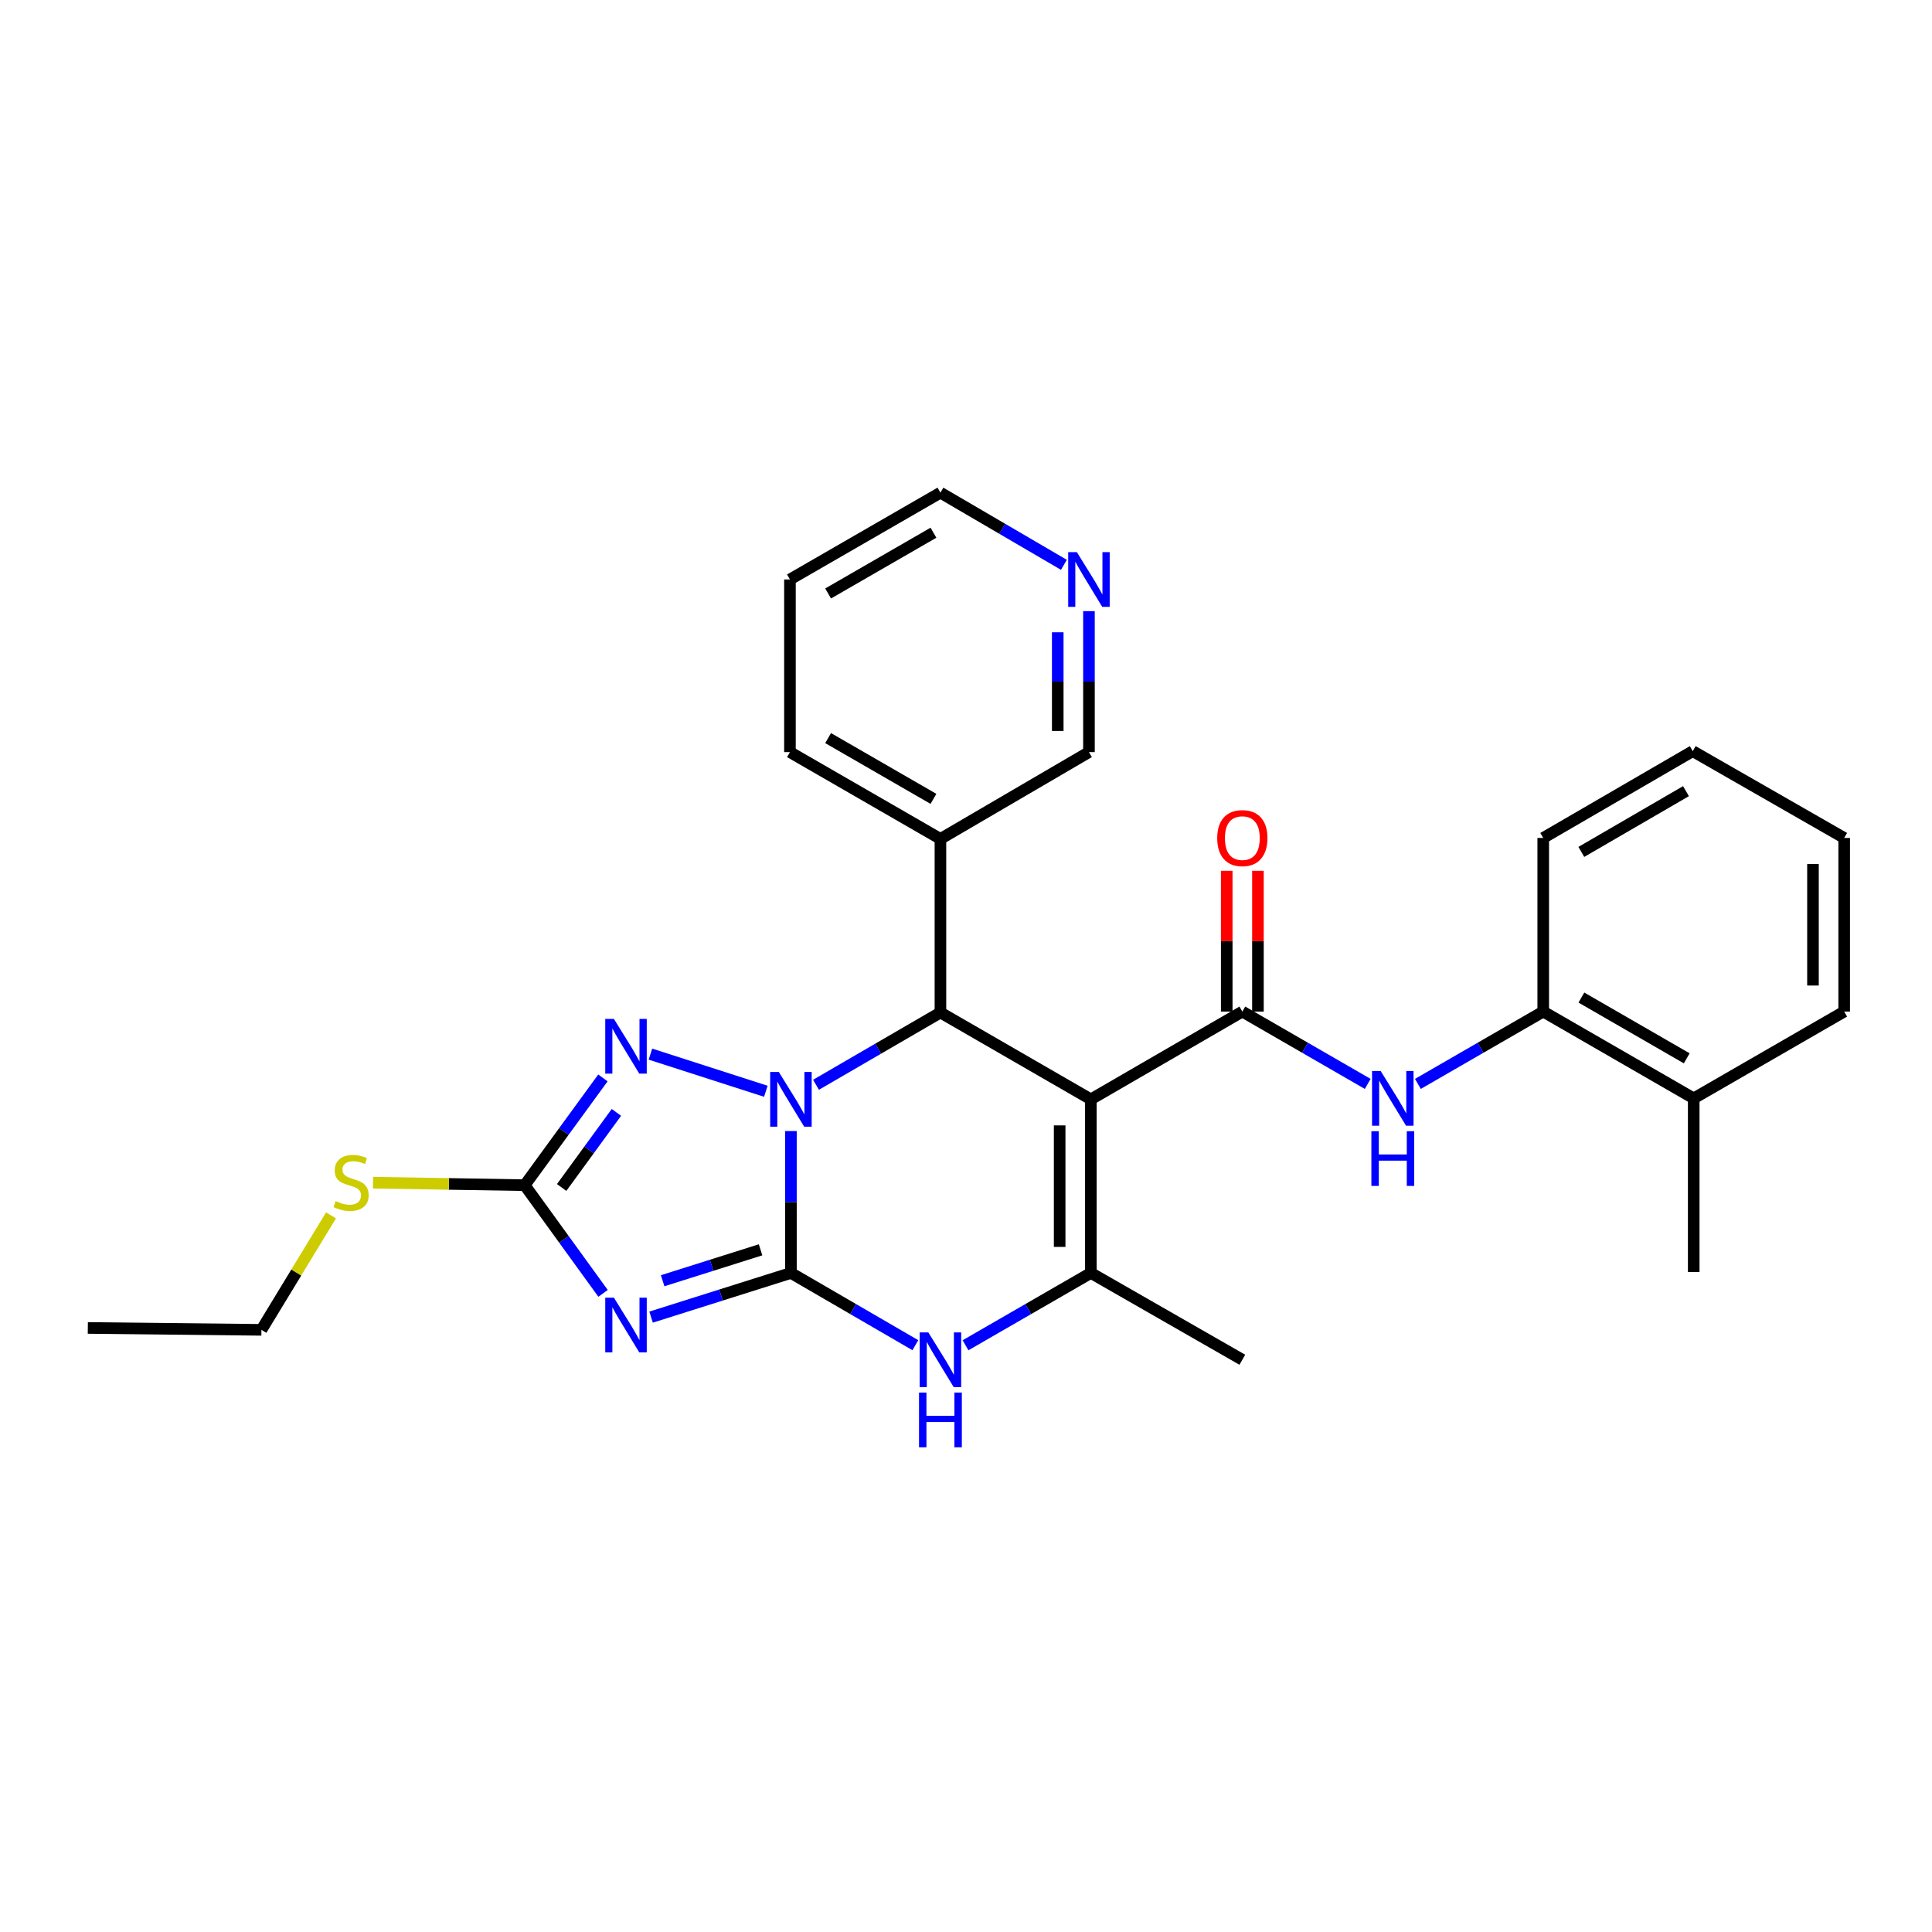 <?xml version='1.0' encoding='iso-8859-1'?>
<svg version='1.1' baseProfile='full'
              xmlns='http://www.w3.org/2000/svg'
                      xmlns:rdkit='http://www.rdkit.org/xml'
                      xmlns:xlink='http://www.w3.org/1999/xlink'
                  xml:space='preserve'
width='1000px' height='1000px' viewBox='0 0 1000 1000'>
<!-- END OF HEADER -->
<rect style='opacity:1.0;fill:#FFFFFF;stroke:none' width='1000' height='1000' x='0' y='0'> </rect>
<path class='bond-0' d='M 409.385,658.874 L 409.385,622.151' style='fill:none;fill-rule:evenodd;stroke:#000000;stroke-width:6px;stroke-linecap:butt;stroke-linejoin:miter;stroke-opacity:1' />
<path class='bond-0' d='M 409.385,622.151 L 409.385,585.429' style='fill:none;fill-rule:evenodd;stroke:#0000FF;stroke-width:6px;stroke-linecap:butt;stroke-linejoin:miter;stroke-opacity:1' />
<path class='bond-2' d='M 409.385,658.874 L 373.192,670.307' style='fill:none;fill-rule:evenodd;stroke:#000000;stroke-width:6px;stroke-linecap:butt;stroke-linejoin:miter;stroke-opacity:1' />
<path class='bond-2' d='M 373.192,670.307 L 336.998,681.74' style='fill:none;fill-rule:evenodd;stroke:#0000FF;stroke-width:6px;stroke-linecap:butt;stroke-linejoin:miter;stroke-opacity:1' />
<path class='bond-2' d='M 393.662,646.902 L 368.326,654.905' style='fill:none;fill-rule:evenodd;stroke:#000000;stroke-width:6px;stroke-linecap:butt;stroke-linejoin:miter;stroke-opacity:1' />
<path class='bond-2' d='M 368.326,654.905 L 342.991,662.908' style='fill:none;fill-rule:evenodd;stroke:#0000FF;stroke-width:6px;stroke-linecap:butt;stroke-linejoin:miter;stroke-opacity:1' />
<path class='bond-7' d='M 409.385,658.874 L 441.586,677.572' style='fill:none;fill-rule:evenodd;stroke:#000000;stroke-width:6px;stroke-linecap:butt;stroke-linejoin:miter;stroke-opacity:1' />
<path class='bond-7' d='M 441.586,677.572 L 473.787,696.27' style='fill:none;fill-rule:evenodd;stroke:#0000FF;stroke-width:6px;stroke-linecap:butt;stroke-linejoin:miter;stroke-opacity:1' />
<path class='bond-3' d='M 422.362,561.484 L 454.563,542.779' style='fill:none;fill-rule:evenodd;stroke:#0000FF;stroke-width:6px;stroke-linecap:butt;stroke-linejoin:miter;stroke-opacity:1' />
<path class='bond-3' d='M 454.563,542.779 L 486.764,524.074' style='fill:none;fill-rule:evenodd;stroke:#000000;stroke-width:6px;stroke-linecap:butt;stroke-linejoin:miter;stroke-opacity:1' />
<path class='bond-4' d='M 396.403,564.844 L 336.661,545.614' style='fill:none;fill-rule:evenodd;stroke:#0000FF;stroke-width:6px;stroke-linecap:butt;stroke-linejoin:miter;stroke-opacity:1' />
<path class='bond-1' d='M 564.627,569.022 L 564.627,658.874' style='fill:none;fill-rule:evenodd;stroke:#000000;stroke-width:6px;stroke-linecap:butt;stroke-linejoin:miter;stroke-opacity:1' />
<path class='bond-1' d='M 548.475,582.5 L 548.475,645.397' style='fill:none;fill-rule:evenodd;stroke:#000000;stroke-width:6px;stroke-linecap:butt;stroke-linejoin:miter;stroke-opacity:1' />
<path class='bond-5' d='M 564.627,569.022 L 643.029,523.589' style='fill:none;fill-rule:evenodd;stroke:#000000;stroke-width:6px;stroke-linecap:butt;stroke-linejoin:miter;stroke-opacity:1' />
<path class='bond-29' d='M 564.627,569.022 L 486.764,524.074' style='fill:none;fill-rule:evenodd;stroke:#000000;stroke-width:6px;stroke-linecap:butt;stroke-linejoin:miter;stroke-opacity:1' />
<path class='bond-8' d='M 312.145,669.445 L 291.866,641.448' style='fill:none;fill-rule:evenodd;stroke:#0000FF;stroke-width:6px;stroke-linecap:butt;stroke-linejoin:miter;stroke-opacity:1' />
<path class='bond-8' d='M 291.866,641.448 L 271.588,613.45' style='fill:none;fill-rule:evenodd;stroke:#000000;stroke-width:6px;stroke-linecap:butt;stroke-linejoin:miter;stroke-opacity:1' />
<path class='bond-10' d='M 486.764,524.074 L 486.764,434.222' style='fill:none;fill-rule:evenodd;stroke:#000000;stroke-width:6px;stroke-linecap:butt;stroke-linejoin:miter;stroke-opacity:1' />
<path class='bond-28' d='M 312.072,557.93 L 291.83,585.69' style='fill:none;fill-rule:evenodd;stroke:#0000FF;stroke-width:6px;stroke-linecap:butt;stroke-linejoin:miter;stroke-opacity:1' />
<path class='bond-28' d='M 291.83,585.69 L 271.588,613.45' style='fill:none;fill-rule:evenodd;stroke:#000000;stroke-width:6px;stroke-linecap:butt;stroke-linejoin:miter;stroke-opacity:1' />
<path class='bond-28' d='M 319.051,575.775 L 304.881,595.207' style='fill:none;fill-rule:evenodd;stroke:#0000FF;stroke-width:6px;stroke-linecap:butt;stroke-linejoin:miter;stroke-opacity:1' />
<path class='bond-28' d='M 304.881,595.207 L 290.711,614.639' style='fill:none;fill-rule:evenodd;stroke:#000000;stroke-width:6px;stroke-linecap:butt;stroke-linejoin:miter;stroke-opacity:1' />
<path class='bond-9' d='M 643.029,523.589 L 675.476,542.308' style='fill:none;fill-rule:evenodd;stroke:#000000;stroke-width:6px;stroke-linecap:butt;stroke-linejoin:miter;stroke-opacity:1' />
<path class='bond-9' d='M 675.476,542.308 L 707.923,561.027' style='fill:none;fill-rule:evenodd;stroke:#0000FF;stroke-width:6px;stroke-linecap:butt;stroke-linejoin:miter;stroke-opacity:1' />
<path class='bond-12' d='M 651.105,523.589 L 651.105,487.158' style='fill:none;fill-rule:evenodd;stroke:#000000;stroke-width:6px;stroke-linecap:butt;stroke-linejoin:miter;stroke-opacity:1' />
<path class='bond-12' d='M 651.105,487.158 L 651.105,450.726' style='fill:none;fill-rule:evenodd;stroke:#FF0000;stroke-width:6px;stroke-linecap:butt;stroke-linejoin:miter;stroke-opacity:1' />
<path class='bond-12' d='M 634.953,523.589 L 634.953,487.158' style='fill:none;fill-rule:evenodd;stroke:#000000;stroke-width:6px;stroke-linecap:butt;stroke-linejoin:miter;stroke-opacity:1' />
<path class='bond-12' d='M 634.953,487.158 L 634.953,450.726' style='fill:none;fill-rule:evenodd;stroke:#FF0000;stroke-width:6px;stroke-linecap:butt;stroke-linejoin:miter;stroke-opacity:1' />
<path class='bond-6' d='M 564.627,658.874 L 532.189,677.592' style='fill:none;fill-rule:evenodd;stroke:#000000;stroke-width:6px;stroke-linecap:butt;stroke-linejoin:miter;stroke-opacity:1' />
<path class='bond-6' d='M 532.189,677.592 L 499.751,696.311' style='fill:none;fill-rule:evenodd;stroke:#0000FF;stroke-width:6px;stroke-linecap:butt;stroke-linejoin:miter;stroke-opacity:1' />
<path class='bond-16' d='M 564.627,658.874 L 643.029,703.805' style='fill:none;fill-rule:evenodd;stroke:#000000;stroke-width:6px;stroke-linecap:butt;stroke-linejoin:miter;stroke-opacity:1' />
<path class='bond-13' d='M 271.588,613.45 L 232.325,612.799' style='fill:none;fill-rule:evenodd;stroke:#000000;stroke-width:6px;stroke-linecap:butt;stroke-linejoin:miter;stroke-opacity:1' />
<path class='bond-13' d='M 232.325,612.799 L 193.062,612.148' style='fill:none;fill-rule:evenodd;stroke:#CCCC00;stroke-width:6px;stroke-linecap:butt;stroke-linejoin:miter;stroke-opacity:1' />
<path class='bond-11' d='M 733.898,561.026 L 766.336,542.307' style='fill:none;fill-rule:evenodd;stroke:#0000FF;stroke-width:6px;stroke-linecap:butt;stroke-linejoin:miter;stroke-opacity:1' />
<path class='bond-11' d='M 766.336,542.307 L 798.774,523.589' style='fill:none;fill-rule:evenodd;stroke:#000000;stroke-width:6px;stroke-linecap:butt;stroke-linejoin:miter;stroke-opacity:1' />
<path class='bond-17' d='M 486.764,434.222 L 563.64,389.291' style='fill:none;fill-rule:evenodd;stroke:#000000;stroke-width:6px;stroke-linecap:butt;stroke-linejoin:miter;stroke-opacity:1' />
<path class='bond-18' d='M 486.764,434.222 L 408.874,389.291' style='fill:none;fill-rule:evenodd;stroke:#000000;stroke-width:6px;stroke-linecap:butt;stroke-linejoin:miter;stroke-opacity:1' />
<path class='bond-18' d='M 483.151,413.491 L 428.628,382.04' style='fill:none;fill-rule:evenodd;stroke:#000000;stroke-width:6px;stroke-linecap:butt;stroke-linejoin:miter;stroke-opacity:1' />
<path class='bond-15' d='M 798.774,523.589 L 876.664,568.52' style='fill:none;fill-rule:evenodd;stroke:#000000;stroke-width:6px;stroke-linecap:butt;stroke-linejoin:miter;stroke-opacity:1' />
<path class='bond-15' d='M 818.528,516.337 L 873.051,547.789' style='fill:none;fill-rule:evenodd;stroke:#000000;stroke-width:6px;stroke-linecap:butt;stroke-linejoin:miter;stroke-opacity:1' />
<path class='bond-19' d='M 798.774,523.589 L 798.774,433.719' style='fill:none;fill-rule:evenodd;stroke:#000000;stroke-width:6px;stroke-linecap:butt;stroke-linejoin:miter;stroke-opacity:1' />
<path class='bond-22' d='M 171.332,629.075 L 153.324,658.7' style='fill:none;fill-rule:evenodd;stroke:#CCCC00;stroke-width:6px;stroke-linecap:butt;stroke-linejoin:miter;stroke-opacity:1' />
<path class='bond-22' d='M 153.324,658.7 L 135.316,688.325' style='fill:none;fill-rule:evenodd;stroke:#000000;stroke-width:6px;stroke-linecap:butt;stroke-linejoin:miter;stroke-opacity:1' />
<path class='bond-14' d='M 563.64,316.327 L 563.64,352.809' style='fill:none;fill-rule:evenodd;stroke:#0000FF;stroke-width:6px;stroke-linecap:butt;stroke-linejoin:miter;stroke-opacity:1' />
<path class='bond-14' d='M 563.64,352.809 L 563.64,389.291' style='fill:none;fill-rule:evenodd;stroke:#000000;stroke-width:6px;stroke-linecap:butt;stroke-linejoin:miter;stroke-opacity:1' />
<path class='bond-14' d='M 547.488,327.272 L 547.488,352.809' style='fill:none;fill-rule:evenodd;stroke:#0000FF;stroke-width:6px;stroke-linecap:butt;stroke-linejoin:miter;stroke-opacity:1' />
<path class='bond-14' d='M 547.488,352.809 L 547.488,378.347' style='fill:none;fill-rule:evenodd;stroke:#000000;stroke-width:6px;stroke-linecap:butt;stroke-linejoin:miter;stroke-opacity:1' />
<path class='bond-30' d='M 550.674,292.355 L 518.719,273.679' style='fill:none;fill-rule:evenodd;stroke:#0000FF;stroke-width:6px;stroke-linecap:butt;stroke-linejoin:miter;stroke-opacity:1' />
<path class='bond-30' d='M 518.719,273.679 L 486.764,255.002' style='fill:none;fill-rule:evenodd;stroke:#000000;stroke-width:6px;stroke-linecap:butt;stroke-linejoin:miter;stroke-opacity:1' />
<path class='bond-21' d='M 876.664,568.52 L 876.664,658.381' style='fill:none;fill-rule:evenodd;stroke:#000000;stroke-width:6px;stroke-linecap:butt;stroke-linejoin:miter;stroke-opacity:1' />
<path class='bond-23' d='M 876.664,568.52 L 954.545,523.589' style='fill:none;fill-rule:evenodd;stroke:#000000;stroke-width:6px;stroke-linecap:butt;stroke-linejoin:miter;stroke-opacity:1' />
<path class='bond-24' d='M 408.874,389.291 L 408.874,299.933' style='fill:none;fill-rule:evenodd;stroke:#000000;stroke-width:6px;stroke-linecap:butt;stroke-linejoin:miter;stroke-opacity:1' />
<path class='bond-26' d='M 798.774,433.719 L 876.162,388.789' style='fill:none;fill-rule:evenodd;stroke:#000000;stroke-width:6px;stroke-linecap:butt;stroke-linejoin:miter;stroke-opacity:1' />
<path class='bond-26' d='M 818.492,440.949 L 872.664,409.497' style='fill:none;fill-rule:evenodd;stroke:#000000;stroke-width:6px;stroke-linecap:butt;stroke-linejoin:miter;stroke-opacity:1' />
<path class='bond-20' d='M 486.764,255.002 L 408.874,299.933' style='fill:none;fill-rule:evenodd;stroke:#000000;stroke-width:6px;stroke-linecap:butt;stroke-linejoin:miter;stroke-opacity:1' />
<path class='bond-20' d='M 483.151,275.733 L 428.628,307.185' style='fill:none;fill-rule:evenodd;stroke:#000000;stroke-width:6px;stroke-linecap:butt;stroke-linejoin:miter;stroke-opacity:1' />
<path class='bond-25' d='M 135.316,688.325 L 45.455,687.347' style='fill:none;fill-rule:evenodd;stroke:#000000;stroke-width:6px;stroke-linecap:butt;stroke-linejoin:miter;stroke-opacity:1' />
<path class='bond-31' d='M 954.545,523.589 L 954.545,433.719' style='fill:none;fill-rule:evenodd;stroke:#000000;stroke-width:6px;stroke-linecap:butt;stroke-linejoin:miter;stroke-opacity:1' />
<path class='bond-31' d='M 938.393,510.109 L 938.393,447.2' style='fill:none;fill-rule:evenodd;stroke:#000000;stroke-width:6px;stroke-linecap:butt;stroke-linejoin:miter;stroke-opacity:1' />
<path class='bond-27' d='M 876.162,388.789 L 954.545,433.719' style='fill:none;fill-rule:evenodd;stroke:#000000;stroke-width:6px;stroke-linecap:butt;stroke-linejoin:miter;stroke-opacity:1' />
<path  class='atom-1' d='M 403.125 554.862
L 412.405 569.862
Q 413.325 571.342, 414.805 574.022
Q 416.285 576.702, 416.365 576.862
L 416.365 554.862
L 420.125 554.862
L 420.125 583.182
L 416.245 583.182
L 406.285 566.782
Q 405.125 564.862, 403.885 562.662
Q 402.685 560.462, 402.325 559.782
L 402.325 583.182
L 398.645 583.182
L 398.645 554.862
L 403.125 554.862
' fill='#0000FF'/>
<path  class='atom-3' d='M 317.76 671.68
L 327.04 686.68
Q 327.96 688.16, 329.44 690.84
Q 330.92 693.52, 331 693.68
L 331 671.68
L 334.76 671.68
L 334.76 700
L 330.88 700
L 320.92 683.6
Q 319.76 681.68, 318.52 679.48
Q 317.32 677.28, 316.96 676.6
L 316.96 700
L 313.28 700
L 313.28 671.68
L 317.76 671.68
' fill='#0000FF'/>
<path  class='atom-5' d='M 317.76 527.385
L 327.04 542.385
Q 327.96 543.865, 329.44 546.545
Q 330.92 549.225, 331 549.385
L 331 527.385
L 334.76 527.385
L 334.76 555.705
L 330.88 555.705
L 320.92 539.305
Q 319.76 537.385, 318.52 535.185
Q 317.32 532.985, 316.96 532.305
L 316.96 555.705
L 313.28 555.705
L 313.28 527.385
L 317.76 527.385
' fill='#0000FF'/>
<path  class='atom-8' d='M 480.504 689.645
L 489.784 704.645
Q 490.704 706.125, 492.184 708.805
Q 493.664 711.485, 493.744 711.645
L 493.744 689.645
L 497.504 689.645
L 497.504 717.965
L 493.624 717.965
L 483.664 701.565
Q 482.504 699.645, 481.264 697.445
Q 480.064 695.245, 479.704 694.565
L 479.704 717.965
L 476.024 717.965
L 476.024 689.645
L 480.504 689.645
' fill='#0000FF'/>
<path  class='atom-8' d='M 475.684 720.797
L 479.524 720.797
L 479.524 732.837
L 494.004 732.837
L 494.004 720.797
L 497.844 720.797
L 497.844 749.117
L 494.004 749.117
L 494.004 736.037
L 479.524 736.037
L 479.524 749.117
L 475.684 749.117
L 475.684 720.797
' fill='#0000FF'/>
<path  class='atom-10' d='M 714.65 554.36
L 723.93 569.36
Q 724.85 570.84, 726.33 573.52
Q 727.81 576.2, 727.89 576.36
L 727.89 554.36
L 731.65 554.36
L 731.65 582.68
L 727.77 582.68
L 717.81 566.28
Q 716.65 564.36, 715.41 562.16
Q 714.21 559.96, 713.85 559.28
L 713.85 582.68
L 710.17 582.68
L 710.17 554.36
L 714.65 554.36
' fill='#0000FF'/>
<path  class='atom-10' d='M 709.83 585.512
L 713.67 585.512
L 713.67 597.552
L 728.15 597.552
L 728.15 585.512
L 731.99 585.512
L 731.99 613.832
L 728.15 613.832
L 728.15 600.752
L 713.67 600.752
L 713.67 613.832
L 709.83 613.832
L 709.83 585.512
' fill='#0000FF'/>
<path  class='atom-13' d='M 630.029 433.799
Q 630.029 426.999, 633.389 423.199
Q 636.749 419.399, 643.029 419.399
Q 649.309 419.399, 652.669 423.199
Q 656.029 426.999, 656.029 433.799
Q 656.029 440.679, 652.629 444.599
Q 649.229 448.479, 643.029 448.479
Q 636.789 448.479, 633.389 444.599
Q 630.029 440.719, 630.029 433.799
M 643.029 445.279
Q 647.349 445.279, 649.669 442.399
Q 652.029 439.479, 652.029 433.799
Q 652.029 428.239, 649.669 425.439
Q 647.349 422.599, 643.029 422.599
Q 638.709 422.599, 636.349 425.399
Q 634.029 428.199, 634.029 433.799
Q 634.029 439.519, 636.349 442.399
Q 638.709 445.279, 643.029 445.279
' fill='#FF0000'/>
<path  class='atom-14' d='M 173.736 621.681
Q 174.056 621.801, 175.376 622.361
Q 176.696 622.921, 178.136 623.281
Q 179.616 623.601, 181.056 623.601
Q 183.736 623.601, 185.296 622.321
Q 186.856 621.001, 186.856 618.721
Q 186.856 617.161, 186.056 616.201
Q 185.296 615.241, 184.096 614.721
Q 182.896 614.201, 180.896 613.601
Q 178.376 612.841, 176.856 612.121
Q 175.376 611.401, 174.296 609.881
Q 173.256 608.361, 173.256 605.801
Q 173.256 602.241, 175.656 600.041
Q 178.096 597.841, 182.896 597.841
Q 186.176 597.841, 189.896 599.401
L 188.976 602.481
Q 185.576 601.081, 183.016 601.081
Q 180.256 601.081, 178.736 602.241
Q 177.216 603.361, 177.256 605.321
Q 177.256 606.841, 178.016 607.761
Q 178.816 608.681, 179.936 609.201
Q 181.096 609.721, 183.016 610.321
Q 185.576 611.121, 187.096 611.921
Q 188.616 612.721, 189.696 614.361
Q 190.816 615.961, 190.816 618.721
Q 190.816 622.641, 188.176 624.761
Q 185.576 626.841, 181.216 626.841
Q 178.696 626.841, 176.776 626.281
Q 174.896 625.761, 172.656 624.841
L 173.736 621.681
' fill='#CCCC00'/>
<path  class='atom-15' d='M 557.38 285.773
L 566.66 300.773
Q 567.58 302.253, 569.06 304.933
Q 570.54 307.613, 570.62 307.773
L 570.62 285.773
L 574.38 285.773
L 574.38 314.093
L 570.5 314.093
L 560.54 297.693
Q 559.38 295.773, 558.14 293.573
Q 556.94 291.373, 556.58 290.693
L 556.58 314.093
L 552.9 314.093
L 552.9 285.773
L 557.38 285.773
' fill='#0000FF'/>
</svg>
